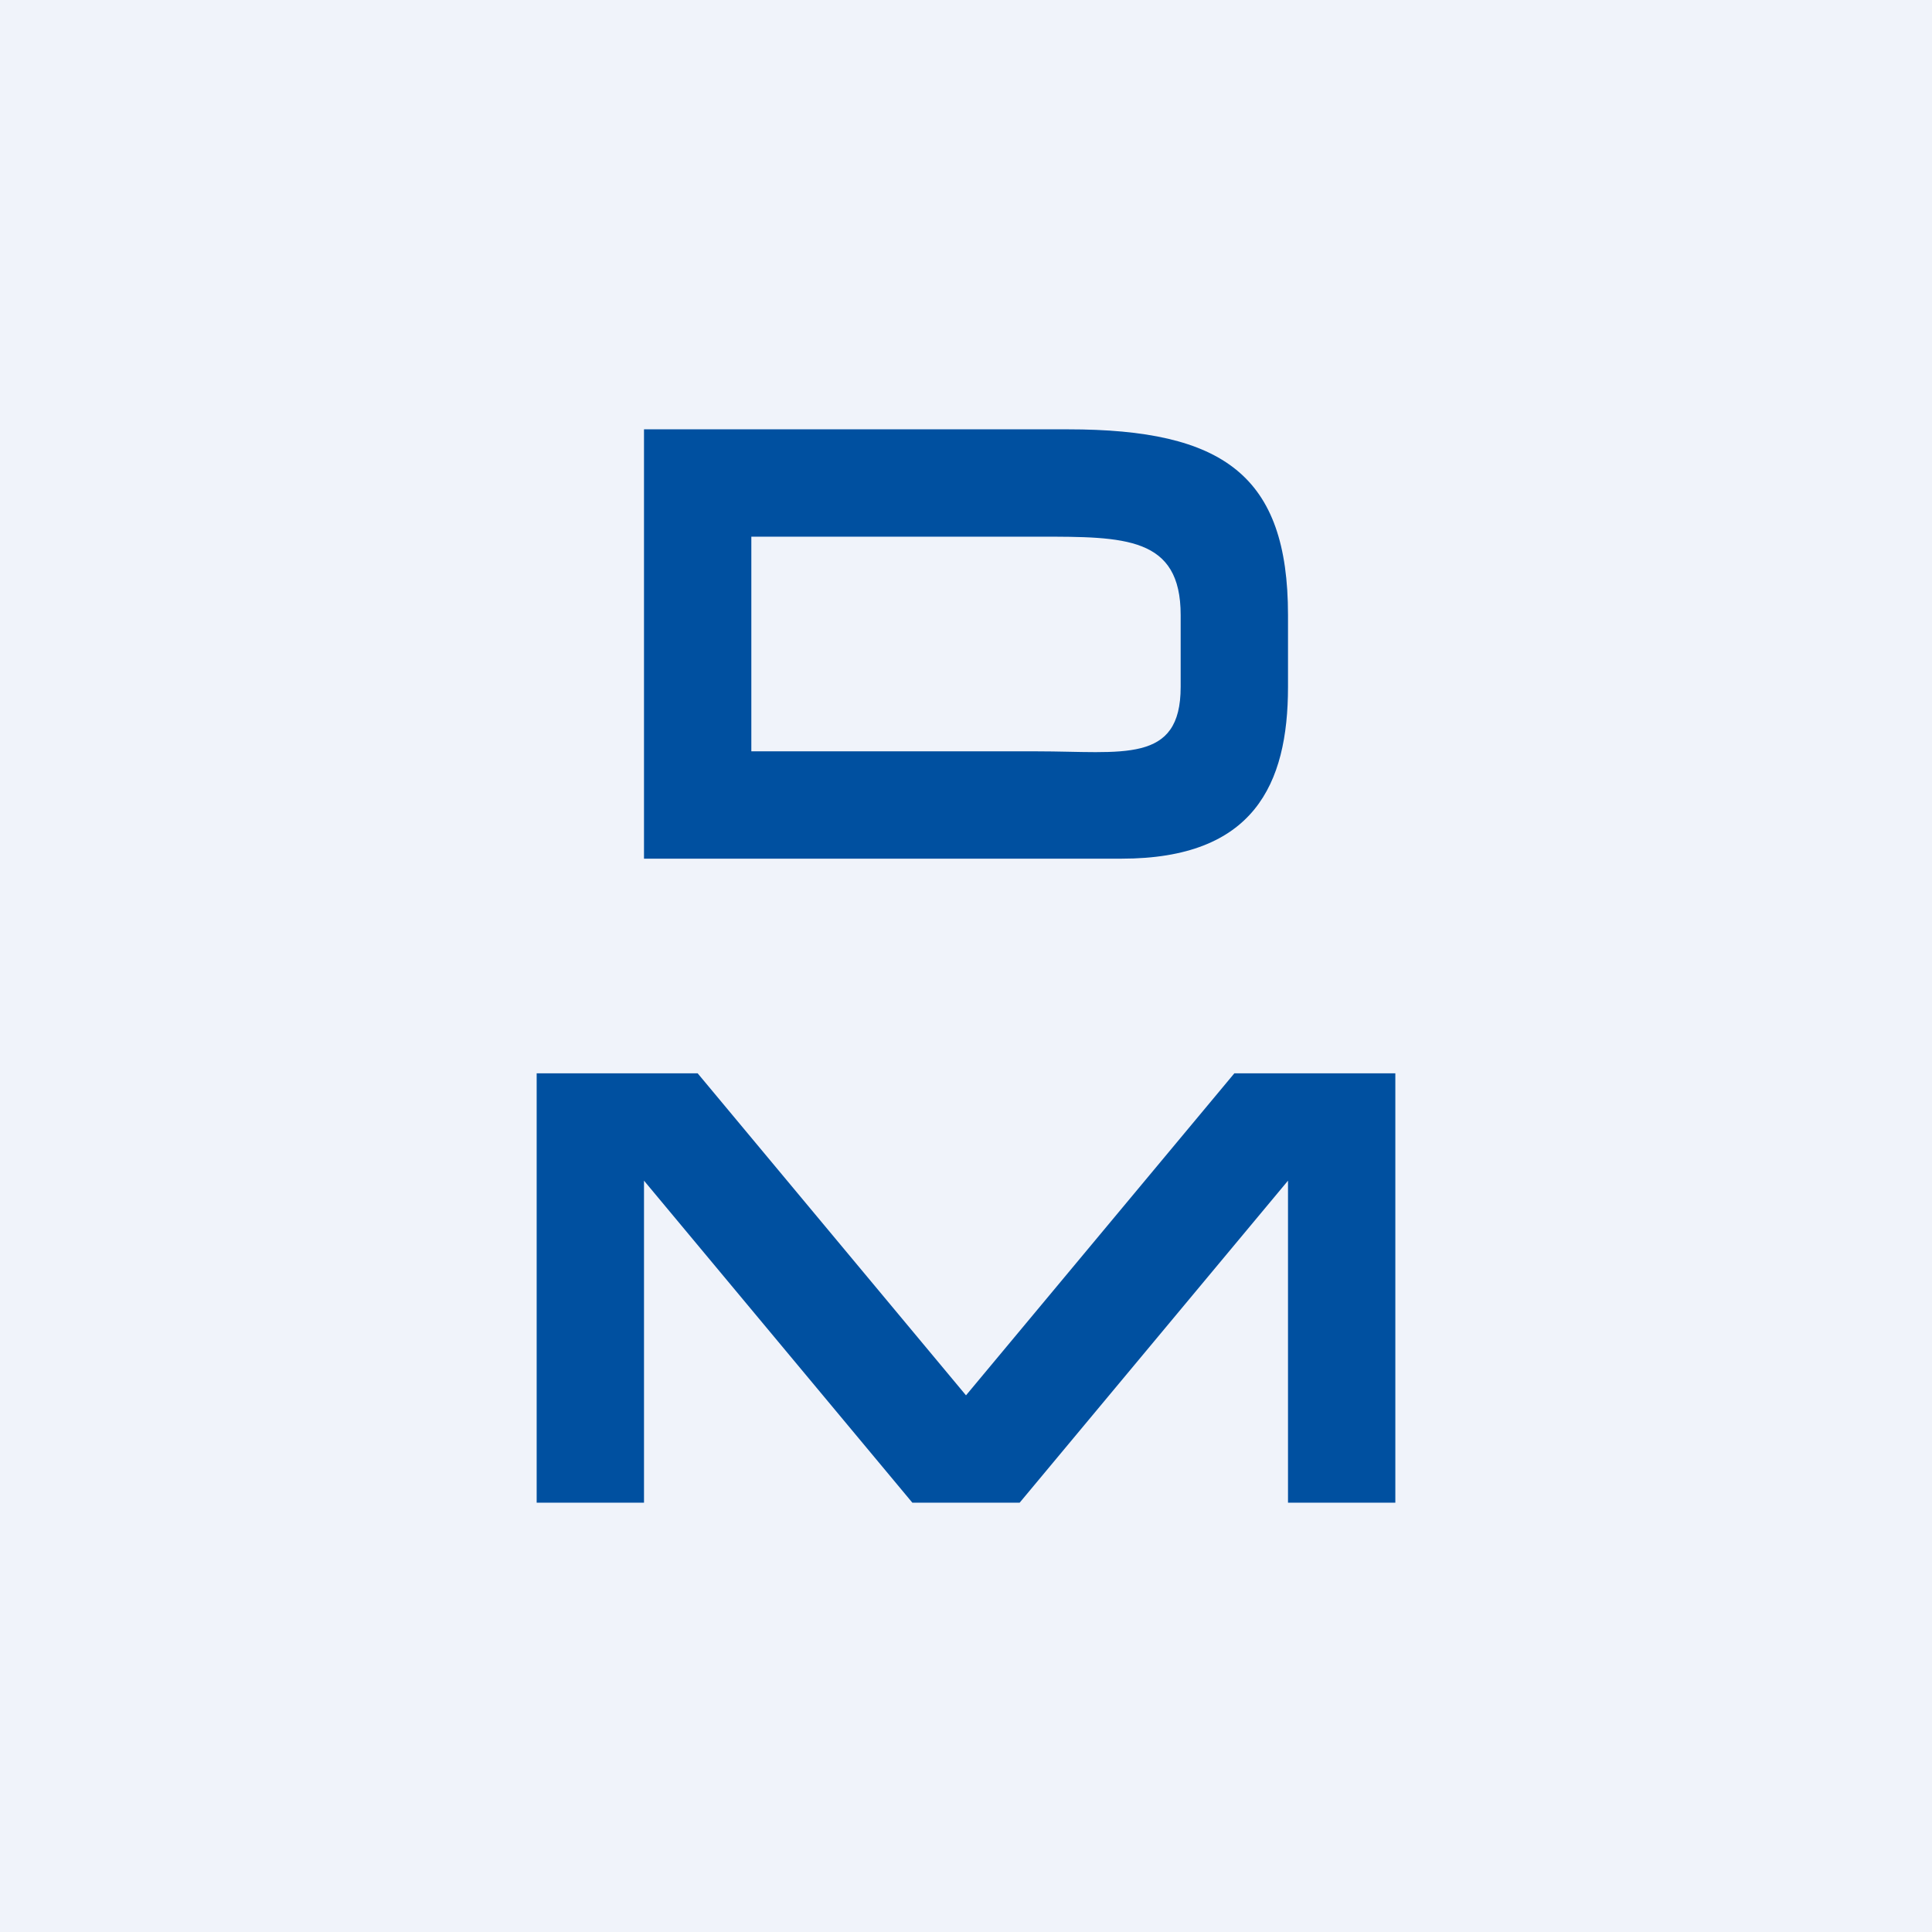 <!-- by TradingView --><svg width="18" height="18" viewBox="0 0 18 18" xmlns="http://www.w3.org/2000/svg"><path fill="#F0F3FA" d="M0 0h18v18H0z"/><path d="m9 13-2.5-3H5v4h1v-3l2.5 3h1l2.5-3v3h1v-4h-1.5L9 13ZM9.95 4H6v4h4.45C11.68 8 12 7.31 12 6.4v-.67C12 4.43 11.4 4 9.95 4ZM11 6.4c0 .72-.54.6-1.34.6H7V5h2.68c.8 0 1.32 0 1.32.73v.67Z" fill="#0050A0"/></svg>